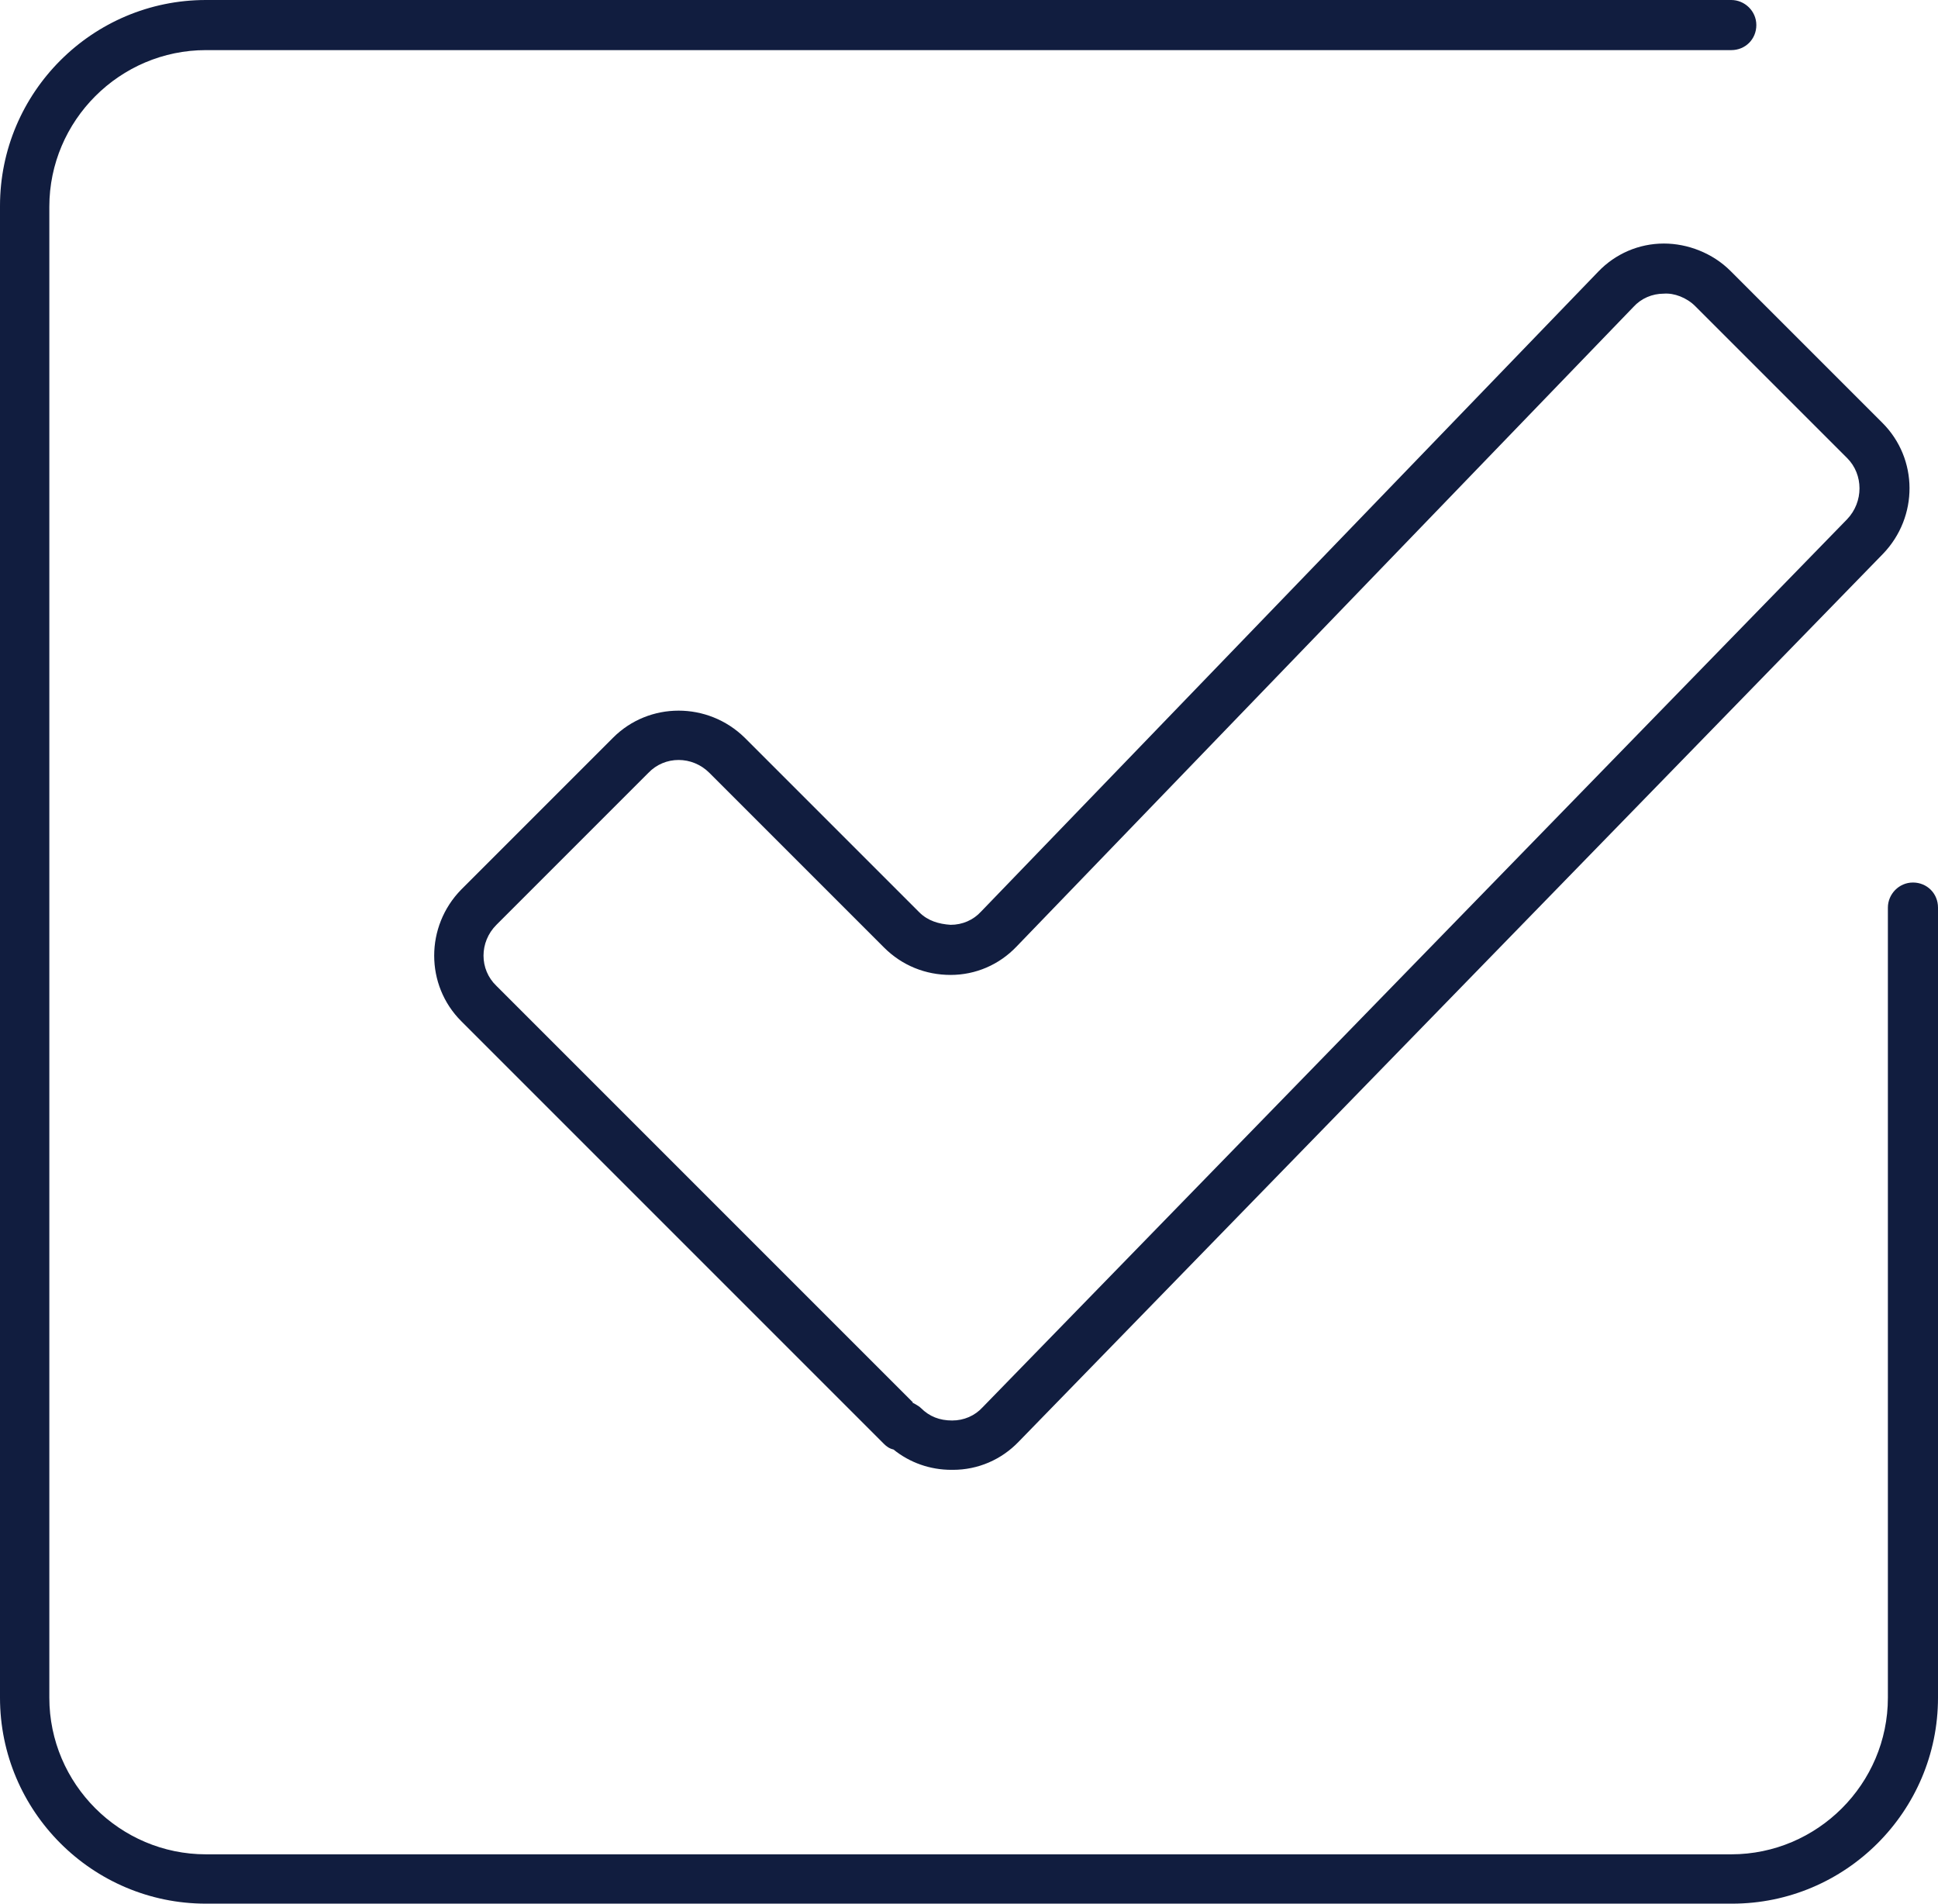 <?xml version="1.0" encoding="UTF-8"?>
<svg id="Layer_2" data-name="Layer 2" xmlns="http://www.w3.org/2000/svg" viewBox="0 0 24.75 24.31">
  <defs>
    <style>
      .cls-1 {
        fill: #111D3F;
        stroke-width: 0px;
      }
    </style>
  </defs>
  <g id="Layer_2-2" data-name="Layer 2">
    <g>
      <path class="cls-1" d="M12.15,18.77c-.27,0-.53-.09-.74-.26-.05-.01-.09-.04-.12-.07l-5.4-5.4c-.46-.46-.46-1.21,0-1.68l1.94-1.94c.46-.46,1.21-.46,1.68,0l2.23,2.23c.11.11.25.15.4.16.15,0,.29-.06.39-.17l7.88-8.17c.22-.23.52-.36.84-.36.3,0,.62.12.85.35l1.94,1.94c.46.46.46,1.2.01,1.67l-11.04,11.34c-.22.23-.52.36-.84.36h-.02ZM11.65,17.91s.08.04.11.07c.11.11.24.16.4.16.15,0,.29-.06.39-.17l11.04-11.34c.21-.22.21-.57,0-.78h0l-1.94-1.94c-.11-.11-.27-.17-.4-.16-.15,0-.29.06-.39.17l-7.88,8.17c-.22.23-.52.36-.84.36s-.62-.12-.85-.35l-2.23-2.23c-.22-.22-.57-.22-.78,0l-1.94,1.94c-.22.22-.22.57,0,.78l5.32,5.32h0Z"/>
      <path class="cls-1" d="M22.11,24.31H2.63c-1.45,0-2.63-1.18-2.63-2.63V2.63C0,1.18,1.18,0,2.63,0h19.48c.17,0,.32.14.32.32s-.14.32-.32.32H2.63C1.53.64.63,1.54.63,2.64v19.04c0,1.1.9,2,2,2h19.48c1.1,0,2-.9,2-2v-10.09c0-.17.14-.32.32-.32s.32.14.32.32v10.09c0,1.45-1.18,2.63-2.63,2.63h-.01Z"/>
    </g>
  </g>
</svg>